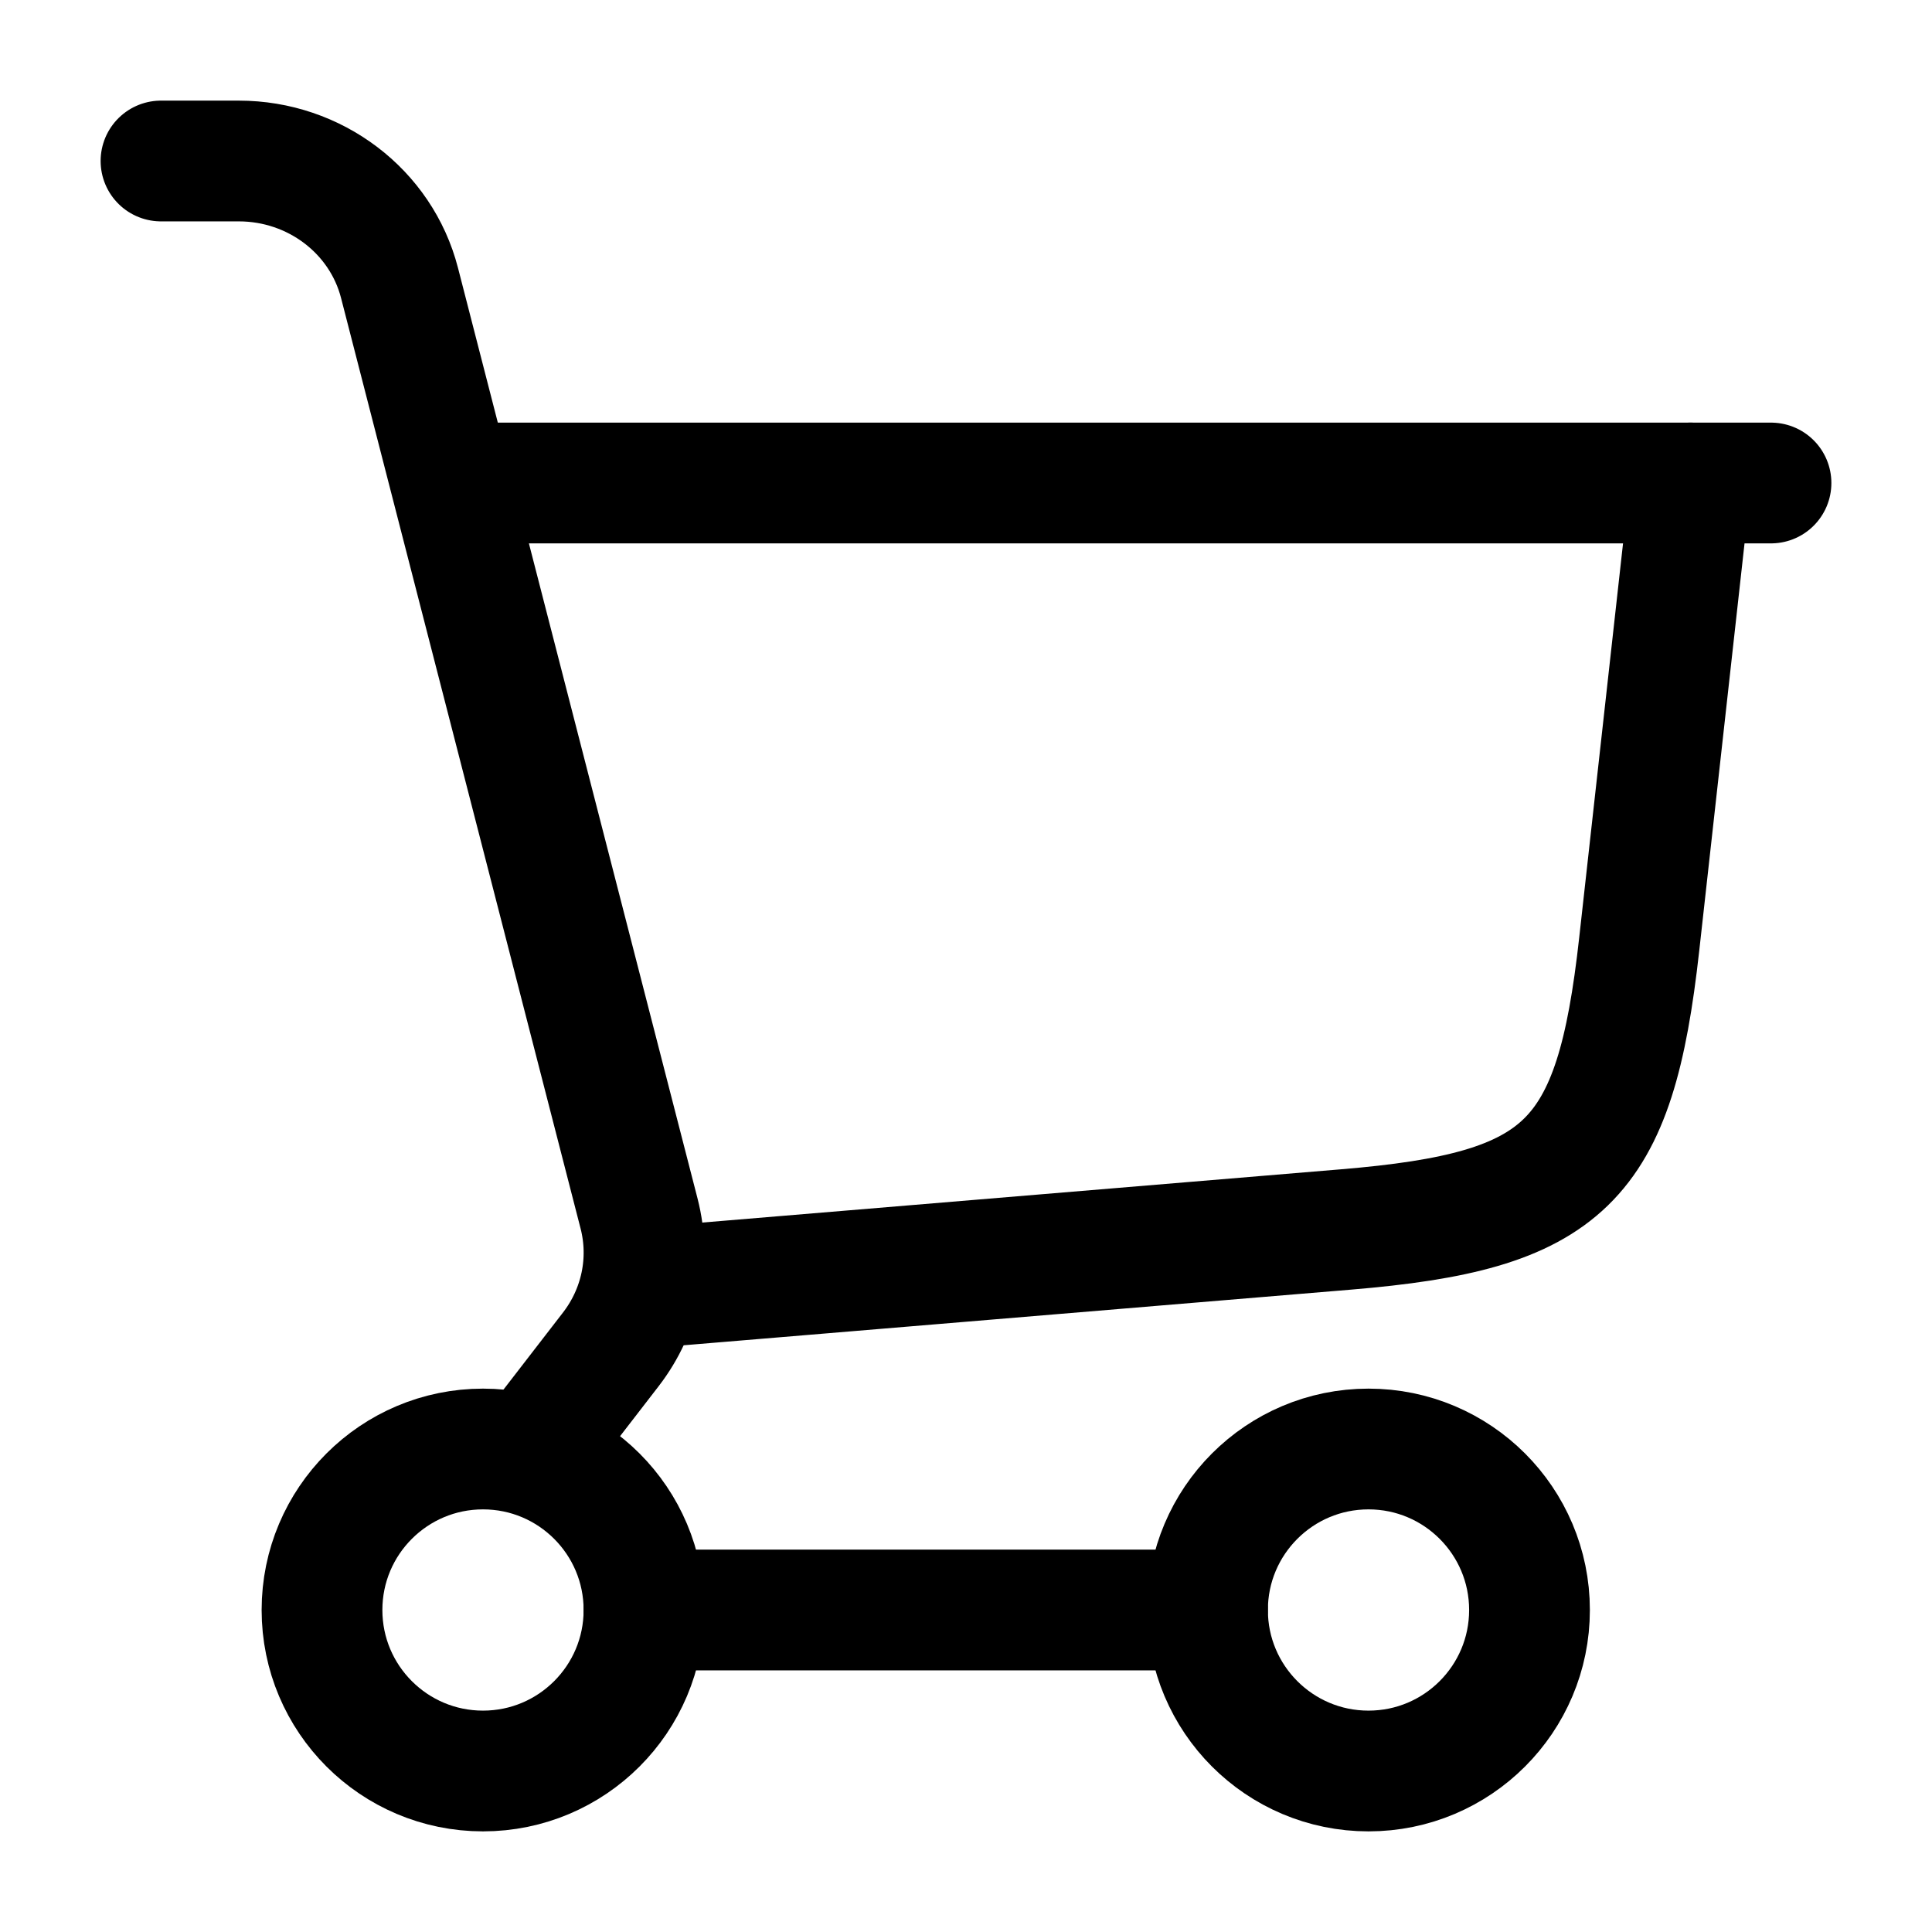 <svg fill="none" color="#000000" height="24" width="24" viewBox="0 0 24 24" xmlns="http://www.w3.org/2000/svg">
    <path stroke-linecap="round" stroke-width="1.5" stroke="currentColor" d="M8 16L16.72 15.273C19.449 15.046 20.061 14.45 20.363 11.729L21 6"></path>
    <path stroke-linecap="round" stroke-width="1.5" stroke="currentColor" d="M6 6H22"></path>
    <circle stroke-width="1.5" stroke="currentColor" r="2" cy="20" cx="6"></circle>
    <circle stroke-width="1.5" stroke="currentColor" r="2" cy="20" cx="17"></circle>
    <path stroke-linecap="round" stroke-width="1.5" stroke="currentColor" d="M8 20L15 20"></path>
    <path stroke-linecap="round" stroke-width="1.5" stroke="currentColor" d="M2 2H2.966C3.911 2 4.734 2.625 4.963 3.515L7.939 15.076C8.089 15.661 7.96 16.28 7.588 16.762L6.632 18"></path>
</svg>